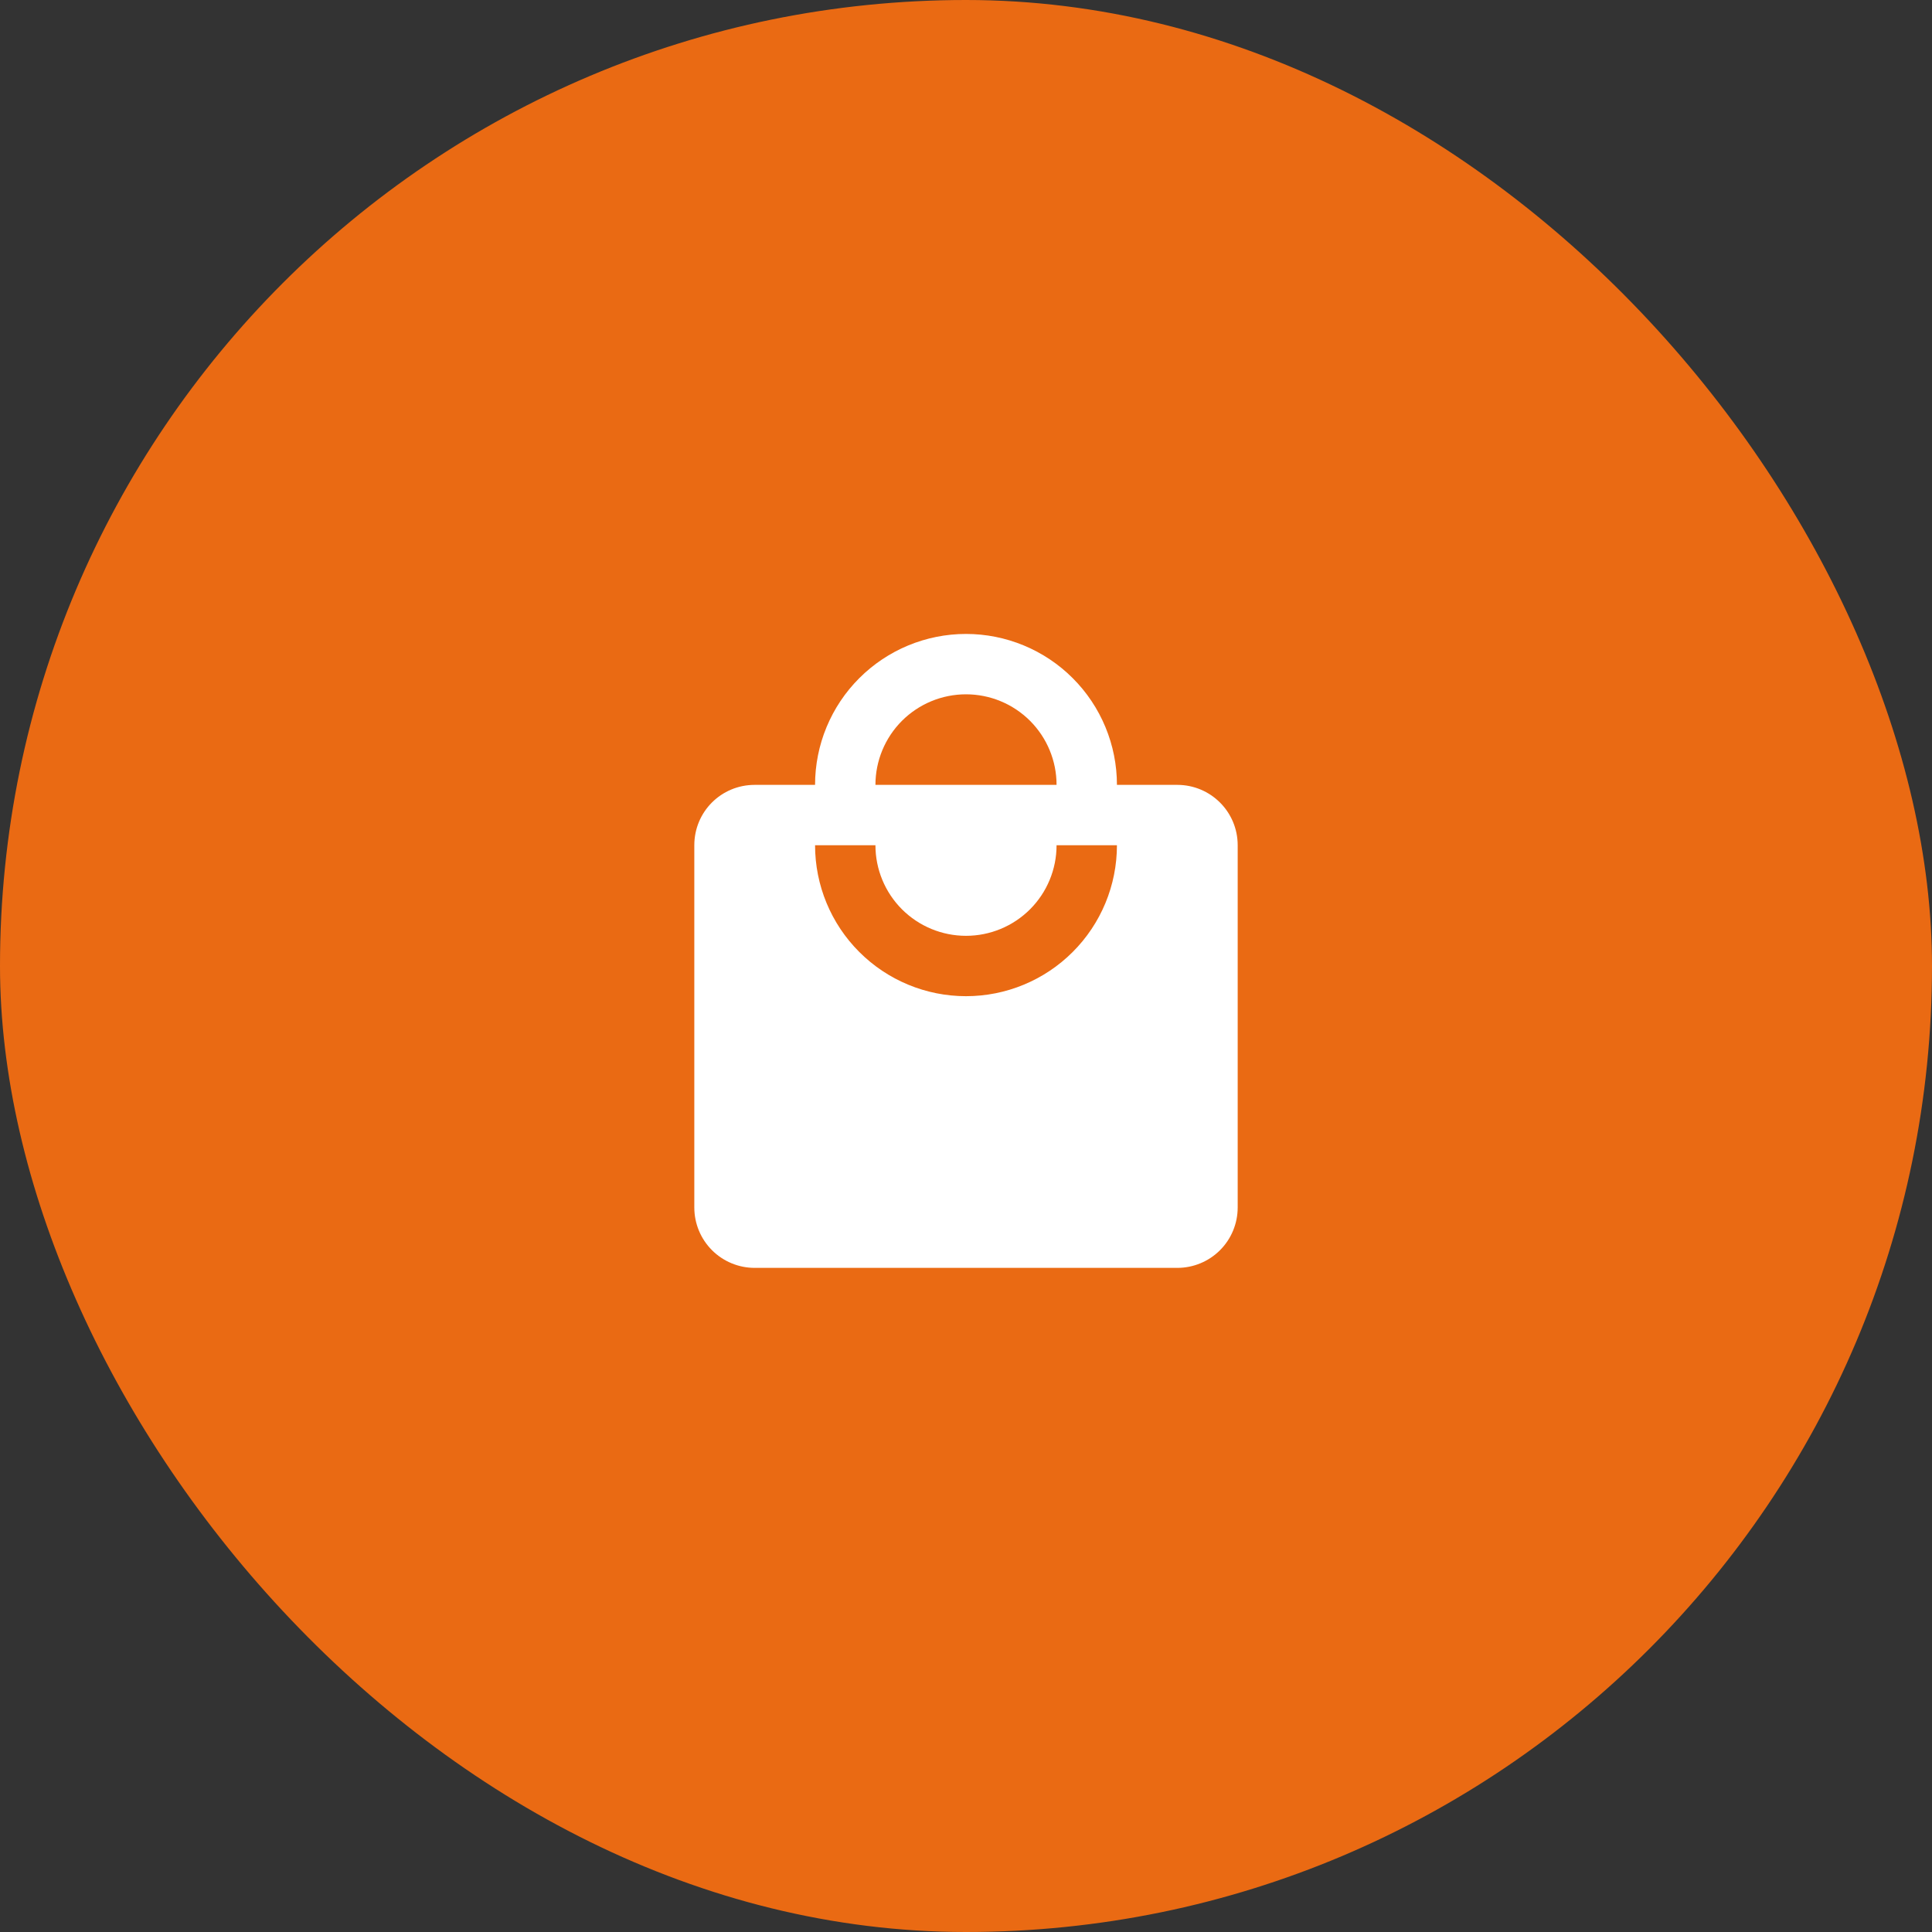 <svg width="80" height="80" viewBox="0 0 80 80" fill="none" xmlns="http://www.w3.org/2000/svg">
<rect x="0" y="0" width="80" height="80" fill="#333333" stroke="none"/>
<rect width="80" height="80" rx="40" fill="#EA6A13"/>
<path d="M40 41.25C38.342 41.25 36.753 40.592 35.581 39.419C34.408 38.247 33.75 36.658 33.75 35H36.25C36.25 35.995 36.645 36.948 37.348 37.652C38.052 38.355 39.005 38.75 40 38.75C40.995 38.75 41.948 38.355 42.652 37.652C43.355 36.948 43.75 35.995 43.75 35H46.25C46.25 36.658 45.592 38.247 44.419 39.419C43.247 40.592 41.658 41.25 40 41.25ZM40 28.75C40.995 28.75 41.948 29.145 42.652 29.848C43.355 30.552 43.75 31.505 43.75 32.5H36.25C36.25 31.505 36.645 30.552 37.348 29.848C38.052 29.145 39.005 28.75 40 28.75ZM48.75 32.5H46.25C46.25 31.679 46.088 30.866 45.774 30.108C45.46 29.35 45 28.661 44.419 28.081C43.839 27.5 43.15 27.04 42.392 26.726C41.633 26.412 40.821 26.25 40 26.25C38.342 26.25 36.753 26.909 35.581 28.081C34.408 29.253 33.75 30.842 33.75 32.5H31.25C29.863 32.5 28.75 33.612 28.75 35V50C28.75 50.663 29.013 51.299 29.482 51.768C29.951 52.237 30.587 52.5 31.25 52.5H48.75C49.413 52.5 50.049 52.237 50.518 51.768C50.987 51.299 51.25 50.663 51.25 50V35C51.25 33.612 50.125 32.5 48.75 32.5Z" fill="white"/>
</svg>
